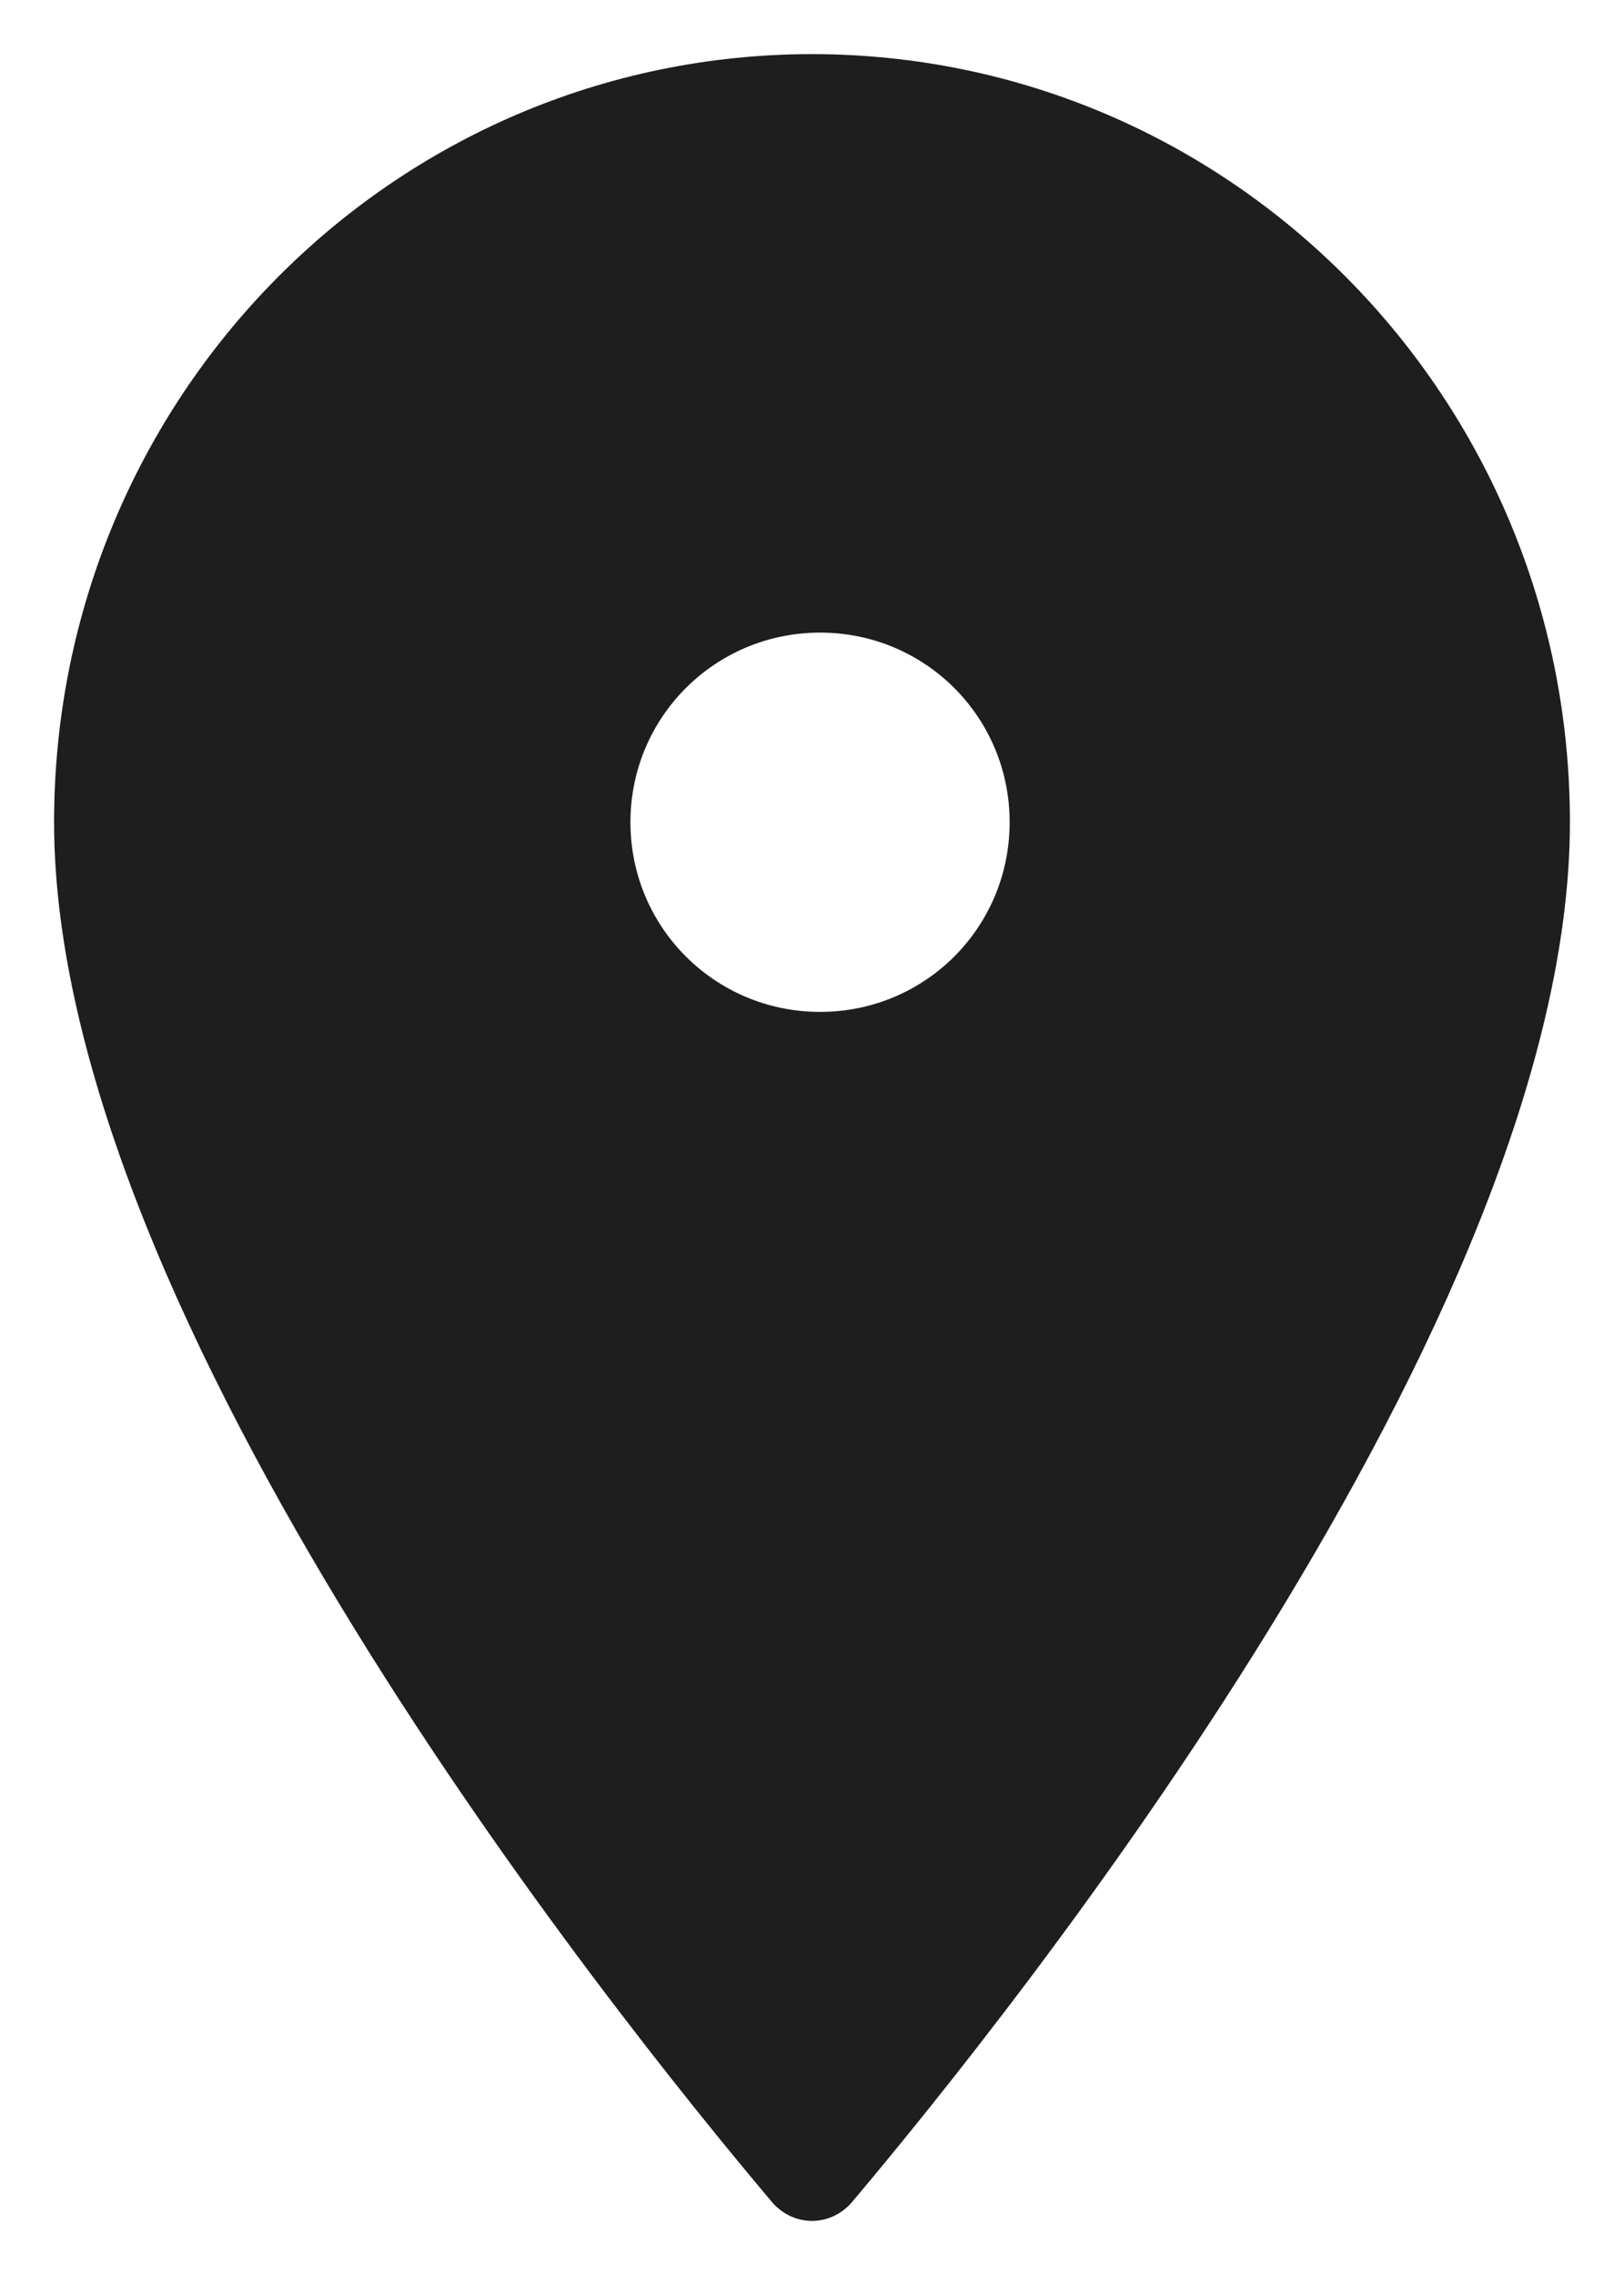 <svg width="10" height="14" viewBox="0 0 10 14" fill="none" xmlns="http://www.w3.org/2000/svg">
<path fill-rule="evenodd" clip-rule="evenodd" d="M5.003 0.333C2.421 0.333 0.333 2.447 0.333 5.06C0.333 8.107 3.782 12.4 4.75 13.547C4.883 13.707 5.117 13.707 5.25 13.547C6.217 12.4 9.667 8.107 9.667 5.06C9.667 2.447 7.578 0.333 4.997 0.333H5.003ZM5.05 6.227C4.403 6.227 3.882 5.707 3.882 5.06C3.882 4.413 4.403 3.893 5.05 3.893C5.697 3.893 6.217 4.413 6.217 5.06C6.217 5.707 5.697 6.227 5.05 6.227Z" fill="#1E1E1E"/>
</svg>
